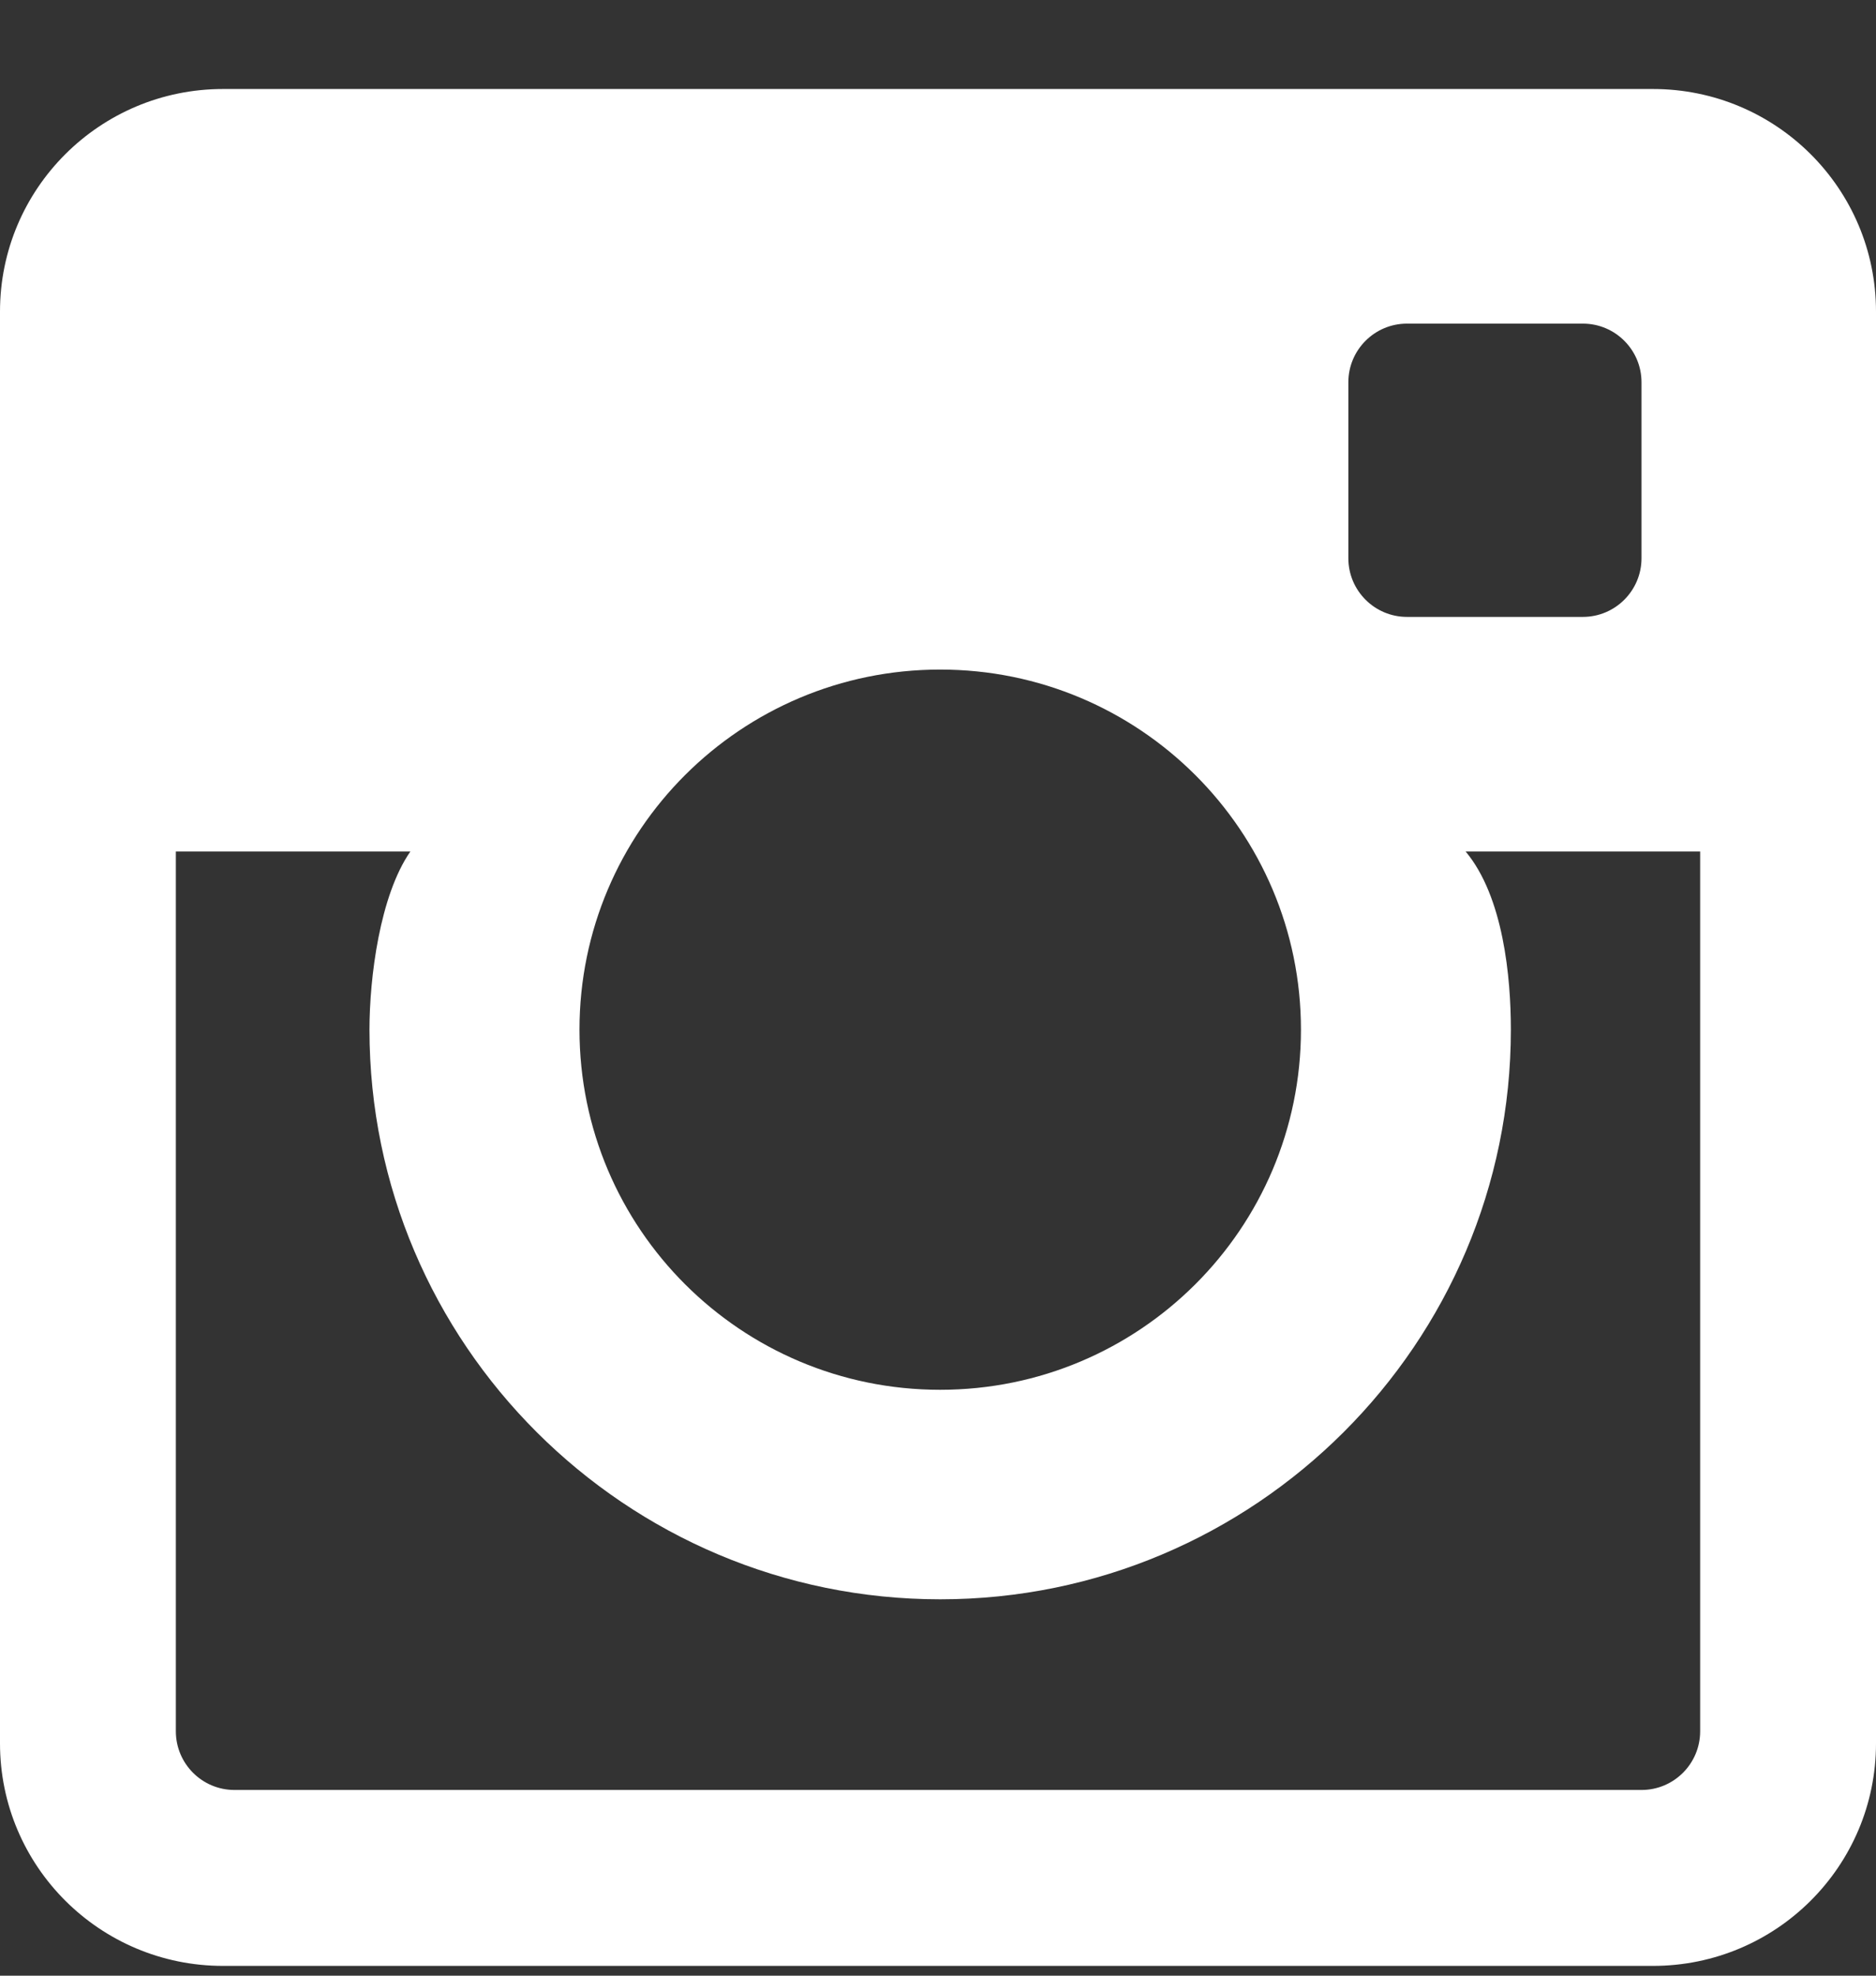 <svg width="19" height="20" viewBox="0 0 19 20" fill="none" xmlns="http://www.w3.org/2000/svg">
    <rect x="0" y="0" width="19" height="20" fill="#333333" stroke="none"/>
    <path fill-rule="evenodd" clip-rule="evenodd" d="M16.625 18.12H2.375C2.047 18.12 1.781 17.854 1.781 17.526V8.62H4.156C3.847 9.065 3.742 9.896 3.742 10.423C3.742 13.603 6.335 16.19 9.522 16.19C12.709 16.19 15.302 13.603 15.302 10.423C15.302 9.896 15.227 9.078 14.844 8.62H17.219V17.526C17.219 17.854 16.953 18.12 16.625 18.12ZM9.522 6.778C11.54 6.778 13.176 8.41 13.176 10.423C13.176 12.437 11.54 14.069 9.522 14.069C7.504 14.069 5.869 12.437 5.869 10.423C5.869 8.41 7.504 6.778 9.522 6.778ZM14.25 3.276H16.031C16.359 3.276 16.625 3.542 16.625 3.87V5.651C16.625 5.979 16.359 6.245 16.031 6.245H14.25C13.922 6.245 13.656 5.979 13.656 5.651V3.87C13.656 3.542 13.922 3.276 14.25 3.276ZM16.741 0.901H2.259C1.011 0.901 0 1.91 0 3.154V17.648C0 18.892 1.011 19.901 2.259 19.901H16.741C17.989 19.901 19 18.892 19 17.648V3.154C19 1.91 17.989 0.901 16.741 0.901Z" fill="white"/>
</svg>